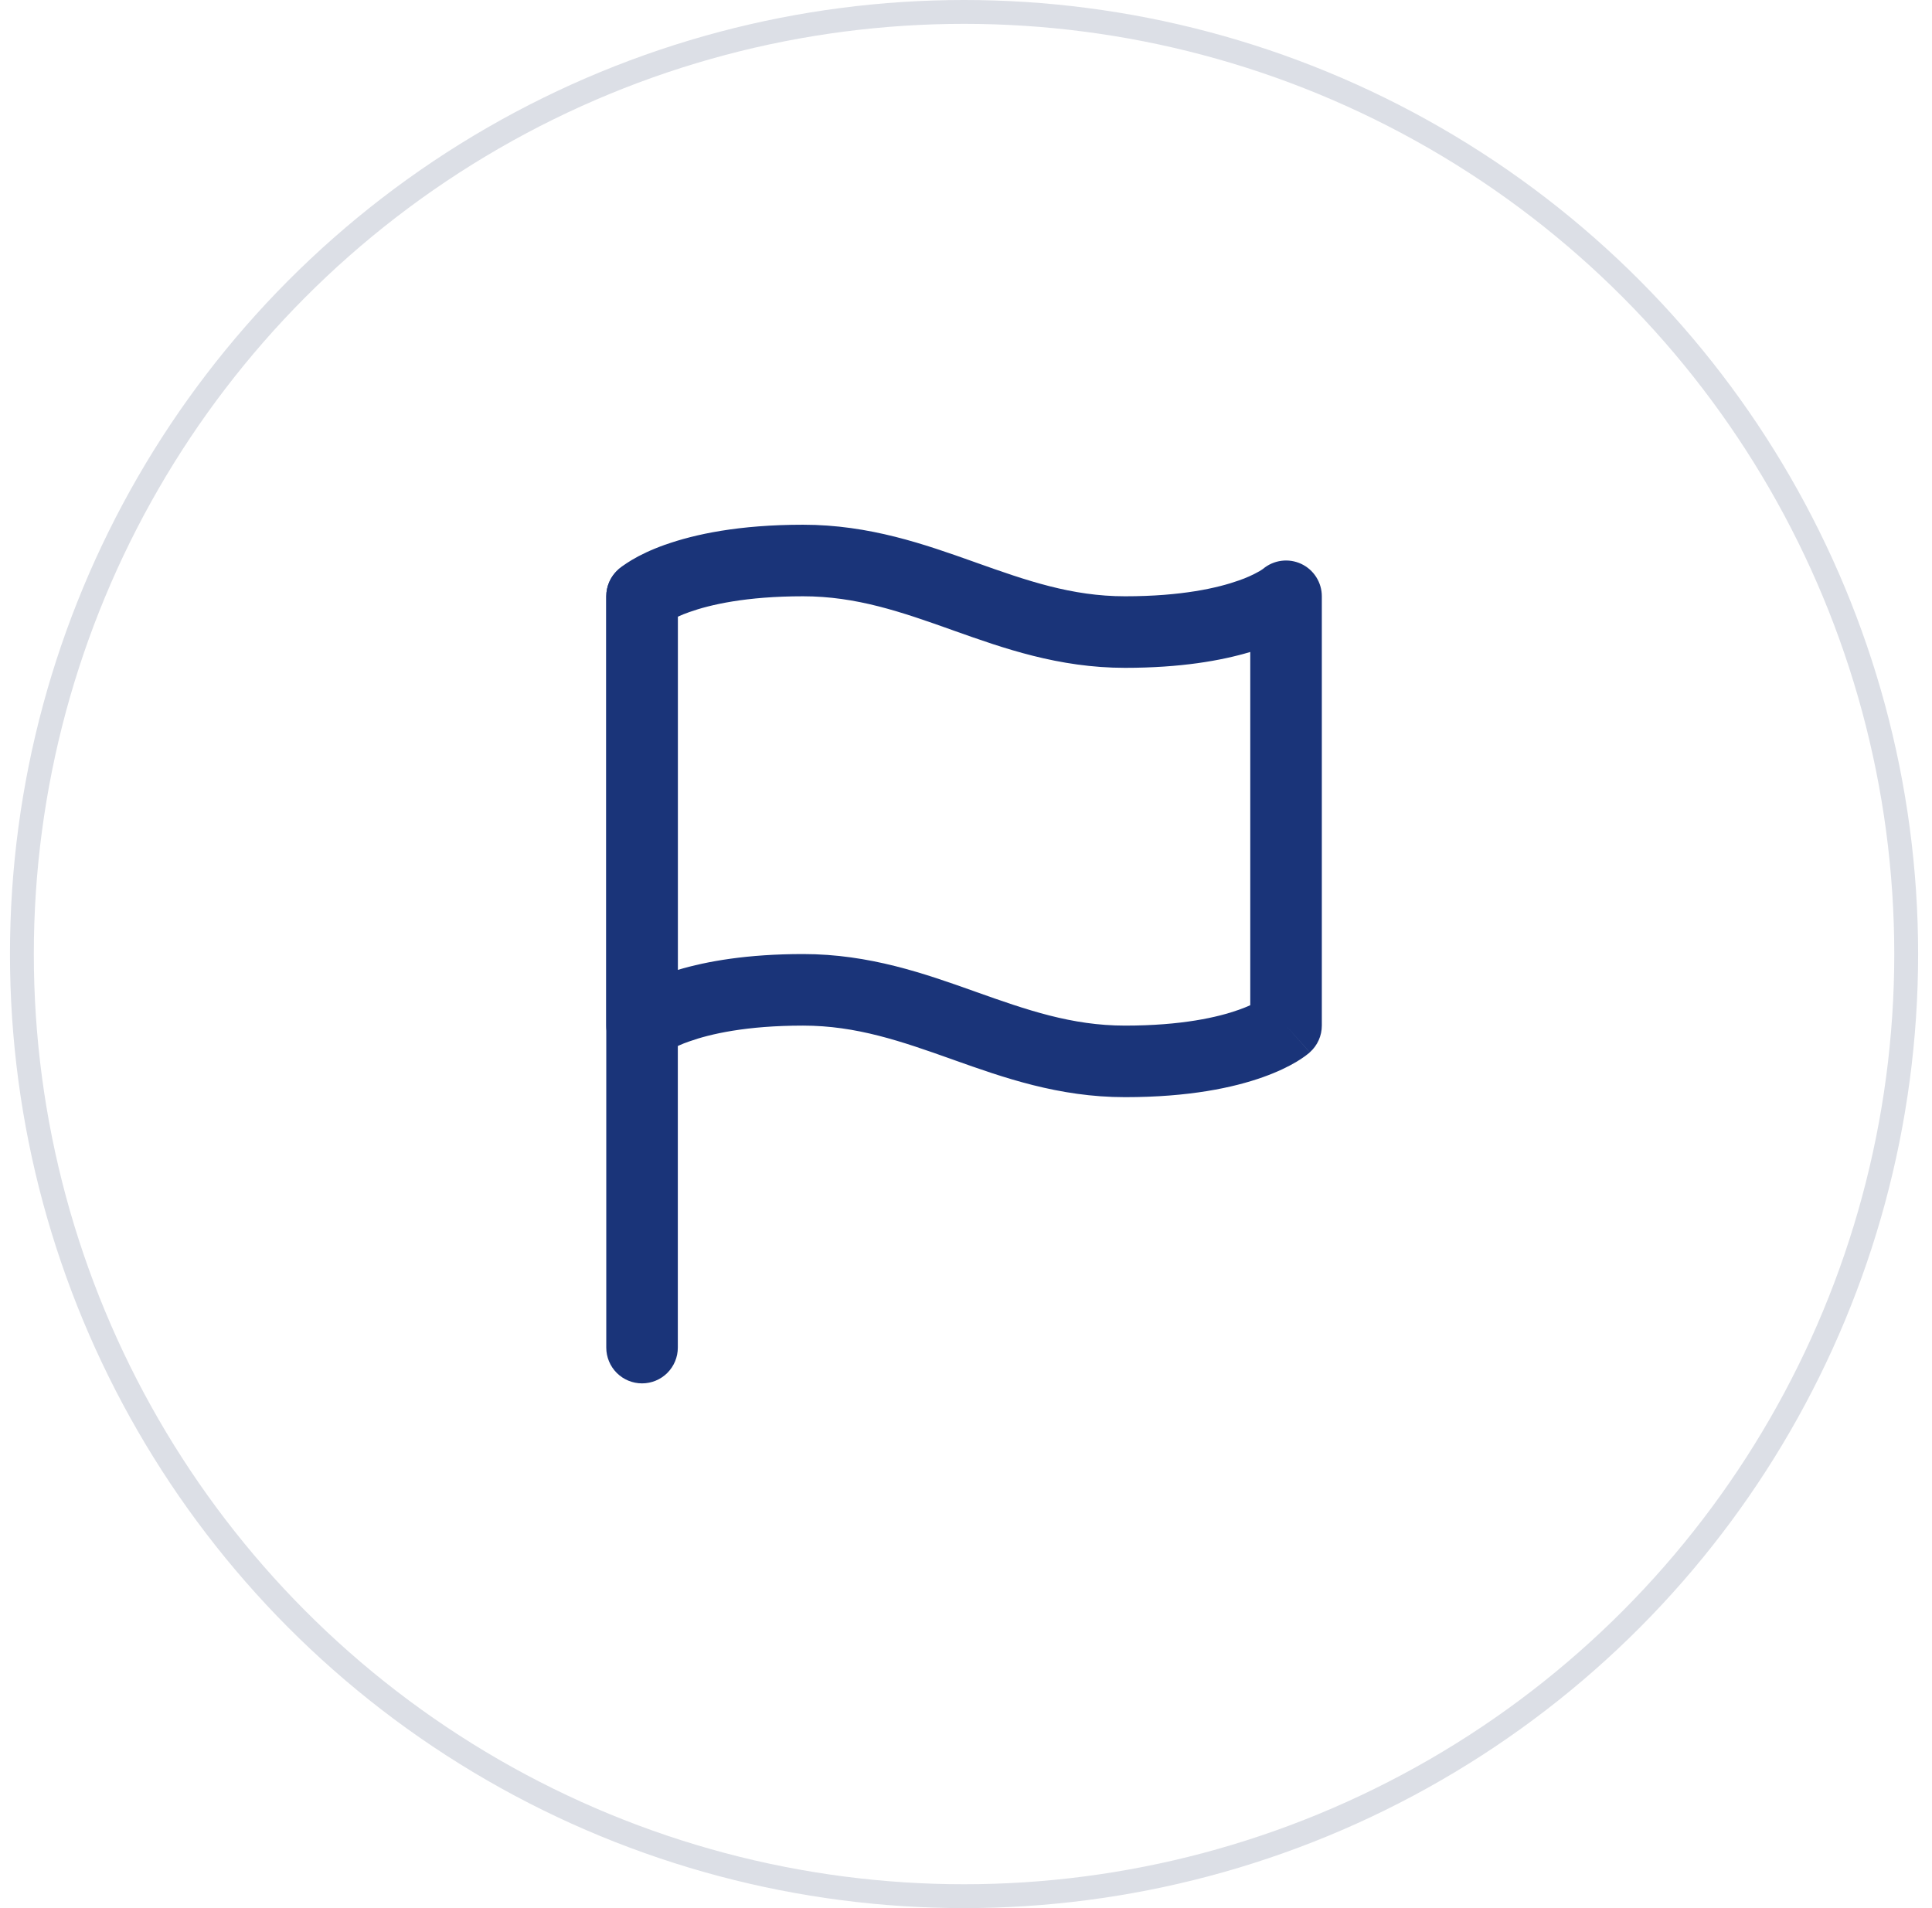<svg width="81" height="80" viewBox="0 0 81 80" fill="none" xmlns="http://www.w3.org/2000/svg">
<circle cx="40.418" cy="40" r="39.5" stroke="#DCDFE6"/>
<path d="M26.918 23.5C27.316 23.5 27.697 23.658 27.979 23.939C28.26 24.221 28.418 24.602 28.418 25V56.5C28.418 56.898 28.26 57.279 27.979 57.561C27.697 57.842 27.316 58 26.918 58C26.52 58 26.139 57.842 25.857 57.561C25.576 57.279 25.418 56.898 25.418 56.5V25C25.418 24.602 25.576 24.221 25.857 23.939C26.139 23.658 26.52 23.5 26.918 23.5Z" fill="#1A3479"/>
<path d="M27.893 22.837C29.126 22.398 30.986 22 33.668 22C36.458 22 38.776 22.825 40.846 23.56L40.92 23.587C43.05 24.345 44.93 25 47.168 25C49.55 25 51.065 24.648 51.938 24.337C52.241 24.234 52.533 24.102 52.811 23.944C52.886 23.899 52.931 23.866 52.949 23.854L52.953 23.851C53.172 23.667 53.439 23.55 53.722 23.513C54.005 23.475 54.293 23.52 54.552 23.64C54.811 23.761 55.03 23.953 55.183 24.194C55.337 24.435 55.418 24.714 55.418 25V43C55.418 43.212 55.373 43.421 55.286 43.614C55.199 43.807 55.072 43.98 54.914 44.12L53.918 43C54.914 44.12 54.914 44.122 54.913 44.122V44.123L54.908 44.127L54.901 44.134L54.883 44.149C54.831 44.193 54.777 44.235 54.722 44.275C54.599 44.365 54.471 44.448 54.34 44.526C54.019 44.716 53.561 44.944 52.944 45.163C51.709 45.602 49.849 46 47.168 46C44.378 46 42.06 45.175 39.99 44.44L39.916 44.413C37.785 43.656 35.906 43 33.668 43C31.286 43 29.771 43.352 28.898 43.663C28.595 43.766 28.303 43.898 28.025 44.056C27.976 44.085 27.928 44.116 27.883 44.149C27.664 44.333 27.397 44.45 27.114 44.487C26.831 44.525 26.543 44.48 26.284 44.36C26.025 44.239 25.806 44.047 25.653 43.806C25.499 43.565 25.418 43.286 25.418 43V25C25.418 24.788 25.463 24.579 25.55 24.386C25.637 24.193 25.764 24.02 25.922 23.88L26.918 25C25.922 23.88 25.922 23.878 25.924 23.878V23.875L25.928 23.872L25.936 23.864L25.953 23.849C26.005 23.805 26.059 23.763 26.114 23.724C26.21 23.654 26.336 23.569 26.497 23.473C26.817 23.282 27.275 23.055 27.892 22.835L27.893 22.837ZM28.418 25.855V40.664C29.636 40.3 31.343 40 33.668 40C36.458 40 38.776 40.825 40.846 41.56L40.92 41.587C43.05 42.344 44.93 43 47.168 43C49.55 43 51.065 42.648 51.938 42.337C52.127 42.27 52.286 42.205 52.418 42.145V27.335C51.2 27.7 49.493 28 47.168 28C44.378 28 42.06 27.175 39.99 26.44L39.916 26.413C37.785 25.655 35.906 25 33.668 25C31.286 25 29.771 25.352 28.898 25.663C28.735 25.72 28.575 25.784 28.418 25.855Z" fill="#1A3479"/>
</svg>
